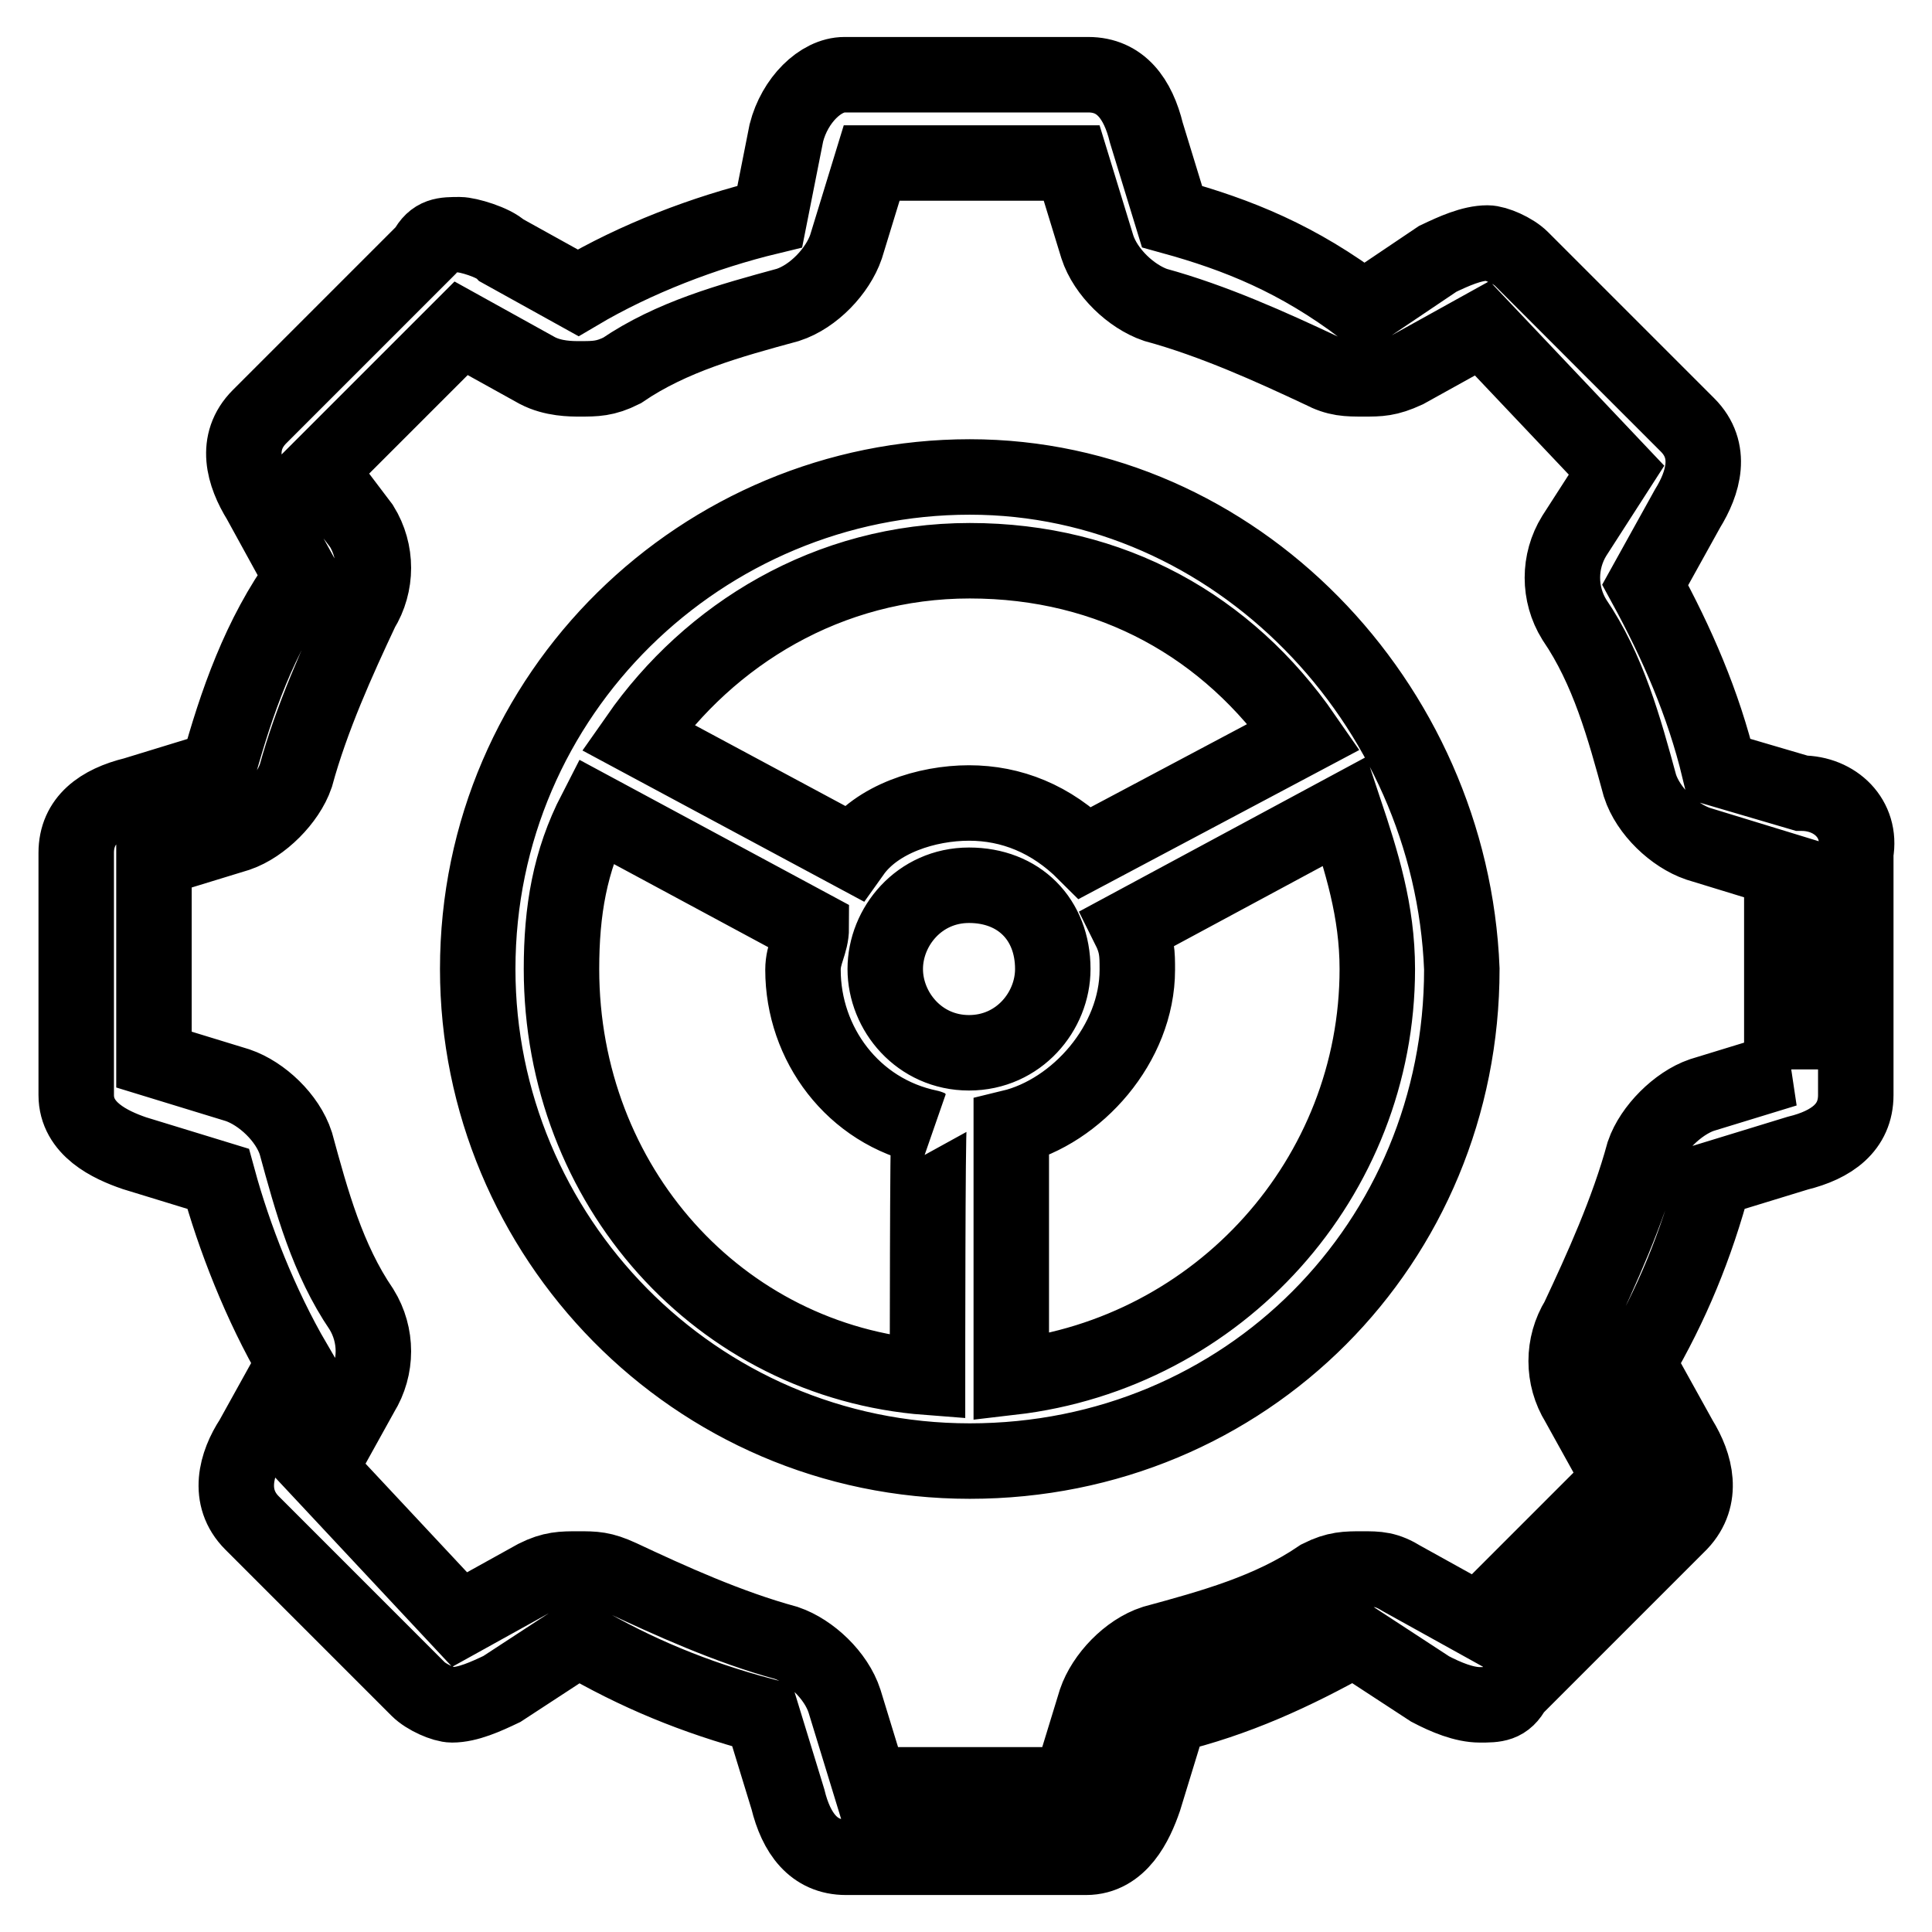 <?xml version="1.0" encoding="utf-8"?>
<!-- Svg Vector Icons : http://www.onlinewebfonts.com/icon -->
<!DOCTYPE svg PUBLIC "-//W3C//DTD SVG 1.1//EN" "http://www.w3.org/Graphics/SVG/1.1/DTD/svg11.dtd">
<svg version="1.1" xmlns="http://www.w3.org/2000/svg" xmlns:xlink="http://www.w3.org/1999/xlink" x="0px" y="0px" viewBox="0 0 256 256" enable-background="new 0 0 256 256" xml:space="preserve">
<g> <path stroke-width="10" fill-opacity="0" stroke="#000000"  d="M238.7,105.1l-10.9-3.2c-2.1-8.7-5.6-16.7-9.8-24.4l5.6-10.1c2.1-3.4,3.4-7.7,0-11.1l-22-22 c-1.1-1.1-3.4-2.1-4.5-2.1c-2.1,0-4.5,1.1-6.6,2.1l-9.8,6.6c-8.7-6.6-16.7-9.8-25.4-12.2l-3.4-11.1c-1.1-4.5-3.4-7.7-7.7-7.7h-32.3 c-3.2,0-6.6,3.4-7.7,7.7L102,28.7c-8.7,2.1-17.8,5.6-25.4,10.1l-10.1-5.6c-1.1-1.1-4.5-2.1-5.6-2.1c-2.1,0-3.4,0-4.5,2.1l-22,22 c-3.4,3.4-2.1,7.7,0,11.1L40,76.5c-5.6,7.7-8.7,16.7-11.1,25.4l-11.1,3.4c-4.5,1.1-7.7,3.4-7.7,7.7v32.1c0,4.5,4.5,6.6,7.7,7.7 l11.1,3.4c2.1,7.7,5.6,16.7,10.1,24.4l-5.6,10.1c-2.1,3.2-3.4,7.7,0,11.1l22,22c1.1,1.1,3.4,2.1,4.5,2.1c2.1,0,4.5-1.1,6.6-2.1 l10.1-6.6c7.7,4.5,15.4,7.7,24.4,10.1l3.4,11.1c1.1,4.5,3.4,7.7,7.7,7.7h31.8c4.5,0,6.6-4.5,7.7-7.7l3.4-11.1 c8.7-2.1,16.4-5.6,24.4-10.1l10.1,6.6c2.1,1.1,4.5,2.1,6.6,2.1c2.1,0,3.4,0,4.5-2.1l22-22c3.2-3.4,2.1-7.7,0-11.1l-5.6-10.1 c4.5-7.7,7.7-15.4,10.1-24.4l11.1-3.4c4.5-1.1,7.7-3.4,7.7-7.7V113C246.7,108.5,243.2,105.1,238.7,105.1z M236.6,141.7 C235.5,141.7,235.5,141.7,236.6,141.7l-11.1,3.4c-3.2,1.1-6.6,4.5-7.7,7.7c-2.1,7.7-5.6,15.4-8.7,22c-2.1,3.4-2.1,7.7,0,11.1 l5.6,10.1l-18.8,18.8l0,0l-10.1-5.6c-2.1-1.3-3.2-1.3-5.3-1.3c-2.1,0-3.4,0-5.6,1.1c-6.6,4.5-14.3,6.6-22,8.7 c-3.4,1.1-6.6,4.5-7.7,7.7l-3.4,11.1l0,0h-26.5l-3.4-11.1c-1.1-3.4-4.5-6.6-7.7-7.7c-7.7-2.1-15.4-5.6-22-8.7 c-2.4-1.1-3.4-1.1-5.6-1.1c-2.1,0-3.4,0-5.6,1.1l-10.1,5.6l0,0l-18.6-19.9l5.6-10.1c2.1-3.4,2.1-7.7,0-11.1 c-4.5-6.6-6.6-14.3-8.7-22c-1.1-3.4-4.5-6.6-7.7-7.7l-11.1-3.4l0,0v-26.5l11.1-3.4c3.2-1.1,6.6-4.5,7.7-7.7 c2.1-7.7,5.6-15.4,8.7-22c2.1-3.4,2.1-7.7,0-11.1l-5.6-7.4l0,0l18.8-18.8l10.1,5.6c2.1,1.1,4.5,1.1,5.6,1.1c2.1,0,3.4,0,5.6-1.1 c6.6-4.5,14.3-6.6,22-8.7c3.4-1.1,6.6-4.5,7.7-7.7l3.4-11.1H142l0,0l3.4,11.1c1.1,3.4,4.5,6.6,7.7,7.7c7.7,2.1,15.4,5.6,22,8.7 c2.1,1.1,3.4,1.1,5.6,1.1c2.1,0,3.2,0,5.6-1.1l10.1-5.6l17.8,18.8l0,0l-5.6,8.7c-2.1,3.4-2.1,7.7,0,11.1c4.5,6.6,6.6,14.3,8.7,22 c1.1,3.4,4.5,6.6,7.7,7.7l11.1,3.4v26.5H236.6z M128.5,63.2c-35.3,0-65.2,28.6-65.2,65.2c0,35.3,28.6,65.2,65.2,65.2 c36.6,0,65.2-28.9,65.2-65.2C192.3,93.1,163.7,63.2,128.5,63.2z M128.5,74.3c18.8,0,34.2,8.7,44.3,23.3L143.8,113 c-4.5-4.5-9.8-6.6-15.4-6.6c-5.6,0-12.2,2.1-15.4,6.6L84.5,97.7C94,84.1,109.7,74.3,128.5,74.3z M122.9,182.5 c-27.6-2.1-48.5-25.4-48.5-54.1c0-7.7,1.1-14.3,4.5-20.9l28.6,15.4c0,2.1-1.1,3.4-1.1,5.6c0,9.8,6.6,18.8,16.7,20.9 C122.9,149.3,122.9,182.5,122.9,182.5z M117.3,128.4c0-5.6,4.5-11.1,11.1-11.1c6.6,0,11.1,4.5,11.1,11.1c0,5.6-4.5,11.1-11.1,11.1 C121.8,139.5,117.3,134,117.3,128.4z M182.5,128.4c0,27.6-20.9,50.9-48.5,54.1v-33.1c8.7-2.1,16.7-11.1,16.7-20.9 c0-2.1,0-3.4-1.1-5.6l28.6-15.4C180.4,114.1,182.5,120.7,182.5,128.4z"/></g>
</svg>